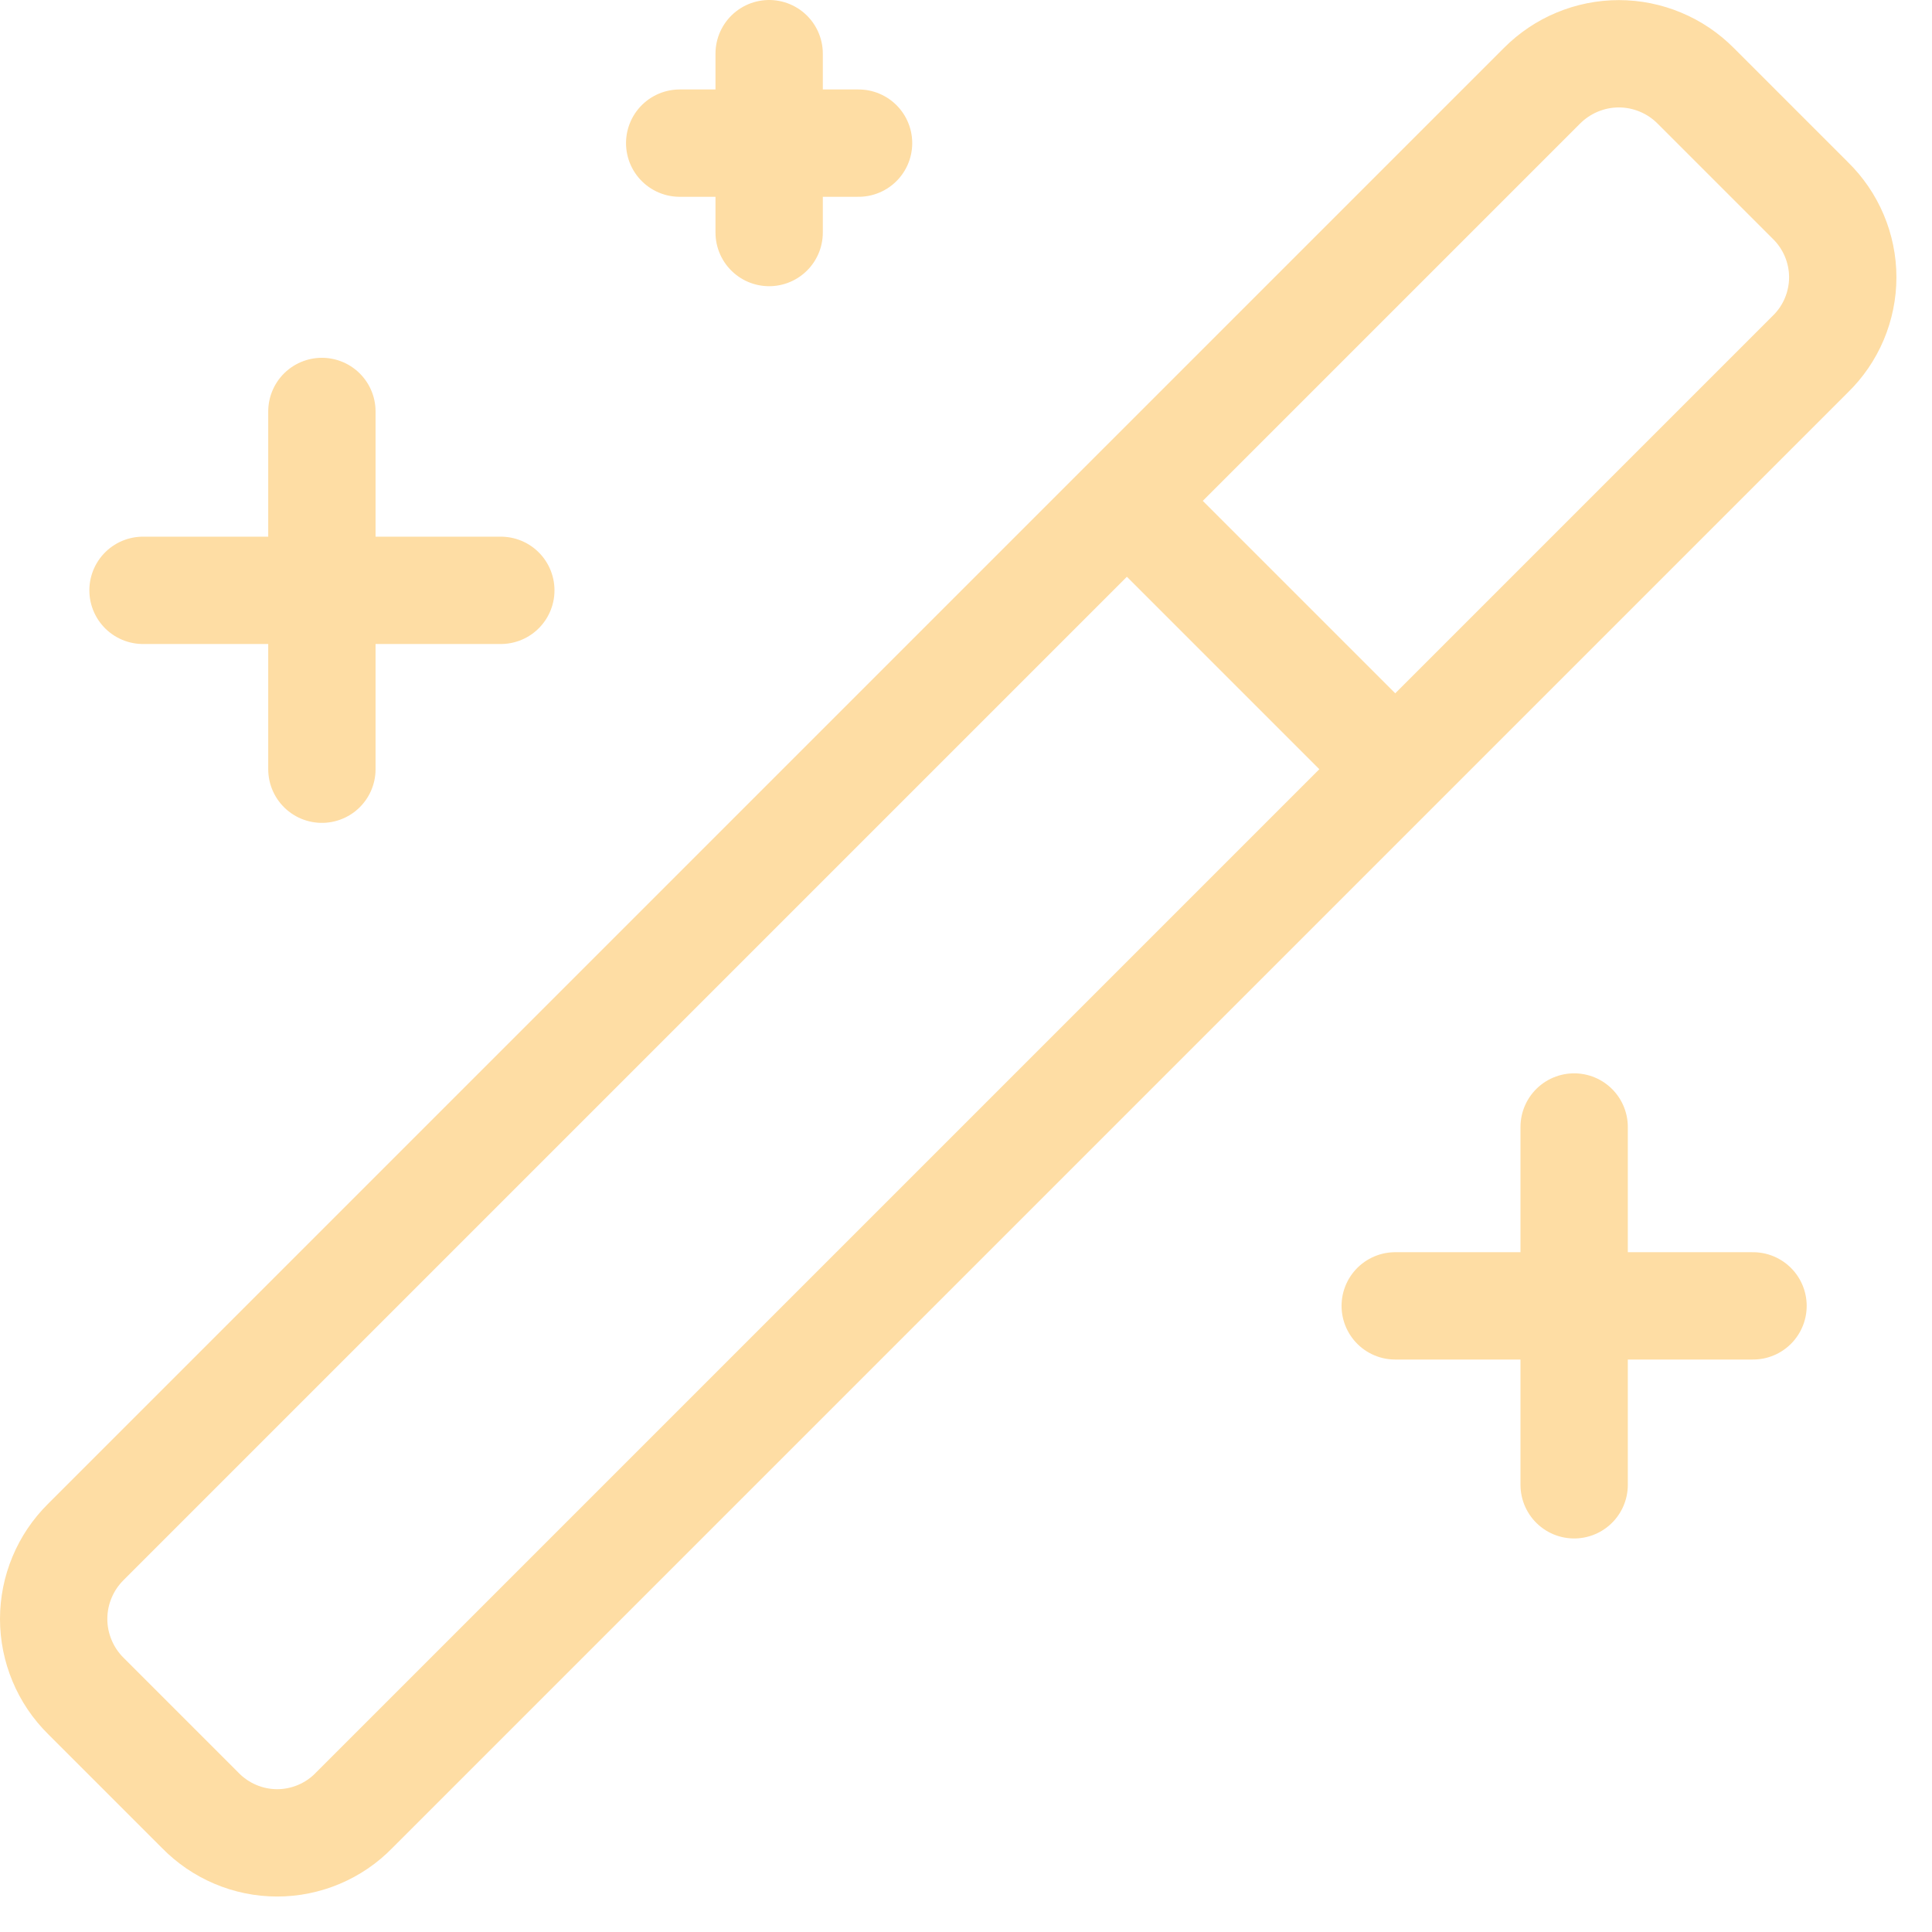 <svg width="36" height="36" viewBox="0 0 36 36" fill="none" xmlns="http://www.w3.org/2000/svg">
<path d="M20.998 9.333L25.998 14.333M5.998 7.667V14.333M29.332 21V27.667M14.332 1V4.333M9.332 11H2.665M32.665 24.333H25.998M15.998 2.667H12.665M33.731 3.733L31.598 1.6C31.41 1.411 31.187 1.26 30.941 1.158C30.695 1.055 30.431 1.002 30.165 1.002C29.898 1.002 29.634 1.055 29.388 1.158C29.142 1.26 28.919 1.411 28.731 1.6L1.598 28.733C1.409 28.921 1.258 29.144 1.156 29.39C1.053 29.636 1 29.9 1 30.167C1 30.433 1.053 30.697 1.156 30.943C1.258 31.189 1.409 31.413 1.598 31.6L3.731 33.733C3.918 33.925 4.141 34.077 4.387 34.181C4.633 34.285 4.897 34.339 5.165 34.339C5.432 34.339 5.696 34.285 5.943 34.181C6.189 34.077 6.412 33.925 6.598 33.733L33.731 6.6C33.923 6.414 34.075 6.191 34.179 5.945C34.283 5.698 34.337 5.434 34.337 5.167C34.337 4.9 34.283 4.635 34.179 4.389C34.075 4.143 33.923 3.92 33.731 3.733Z" stroke="#FEDDA4" stroke-width="2" stroke-linecap="round" stroke-linejoin="round"/>
</svg>

